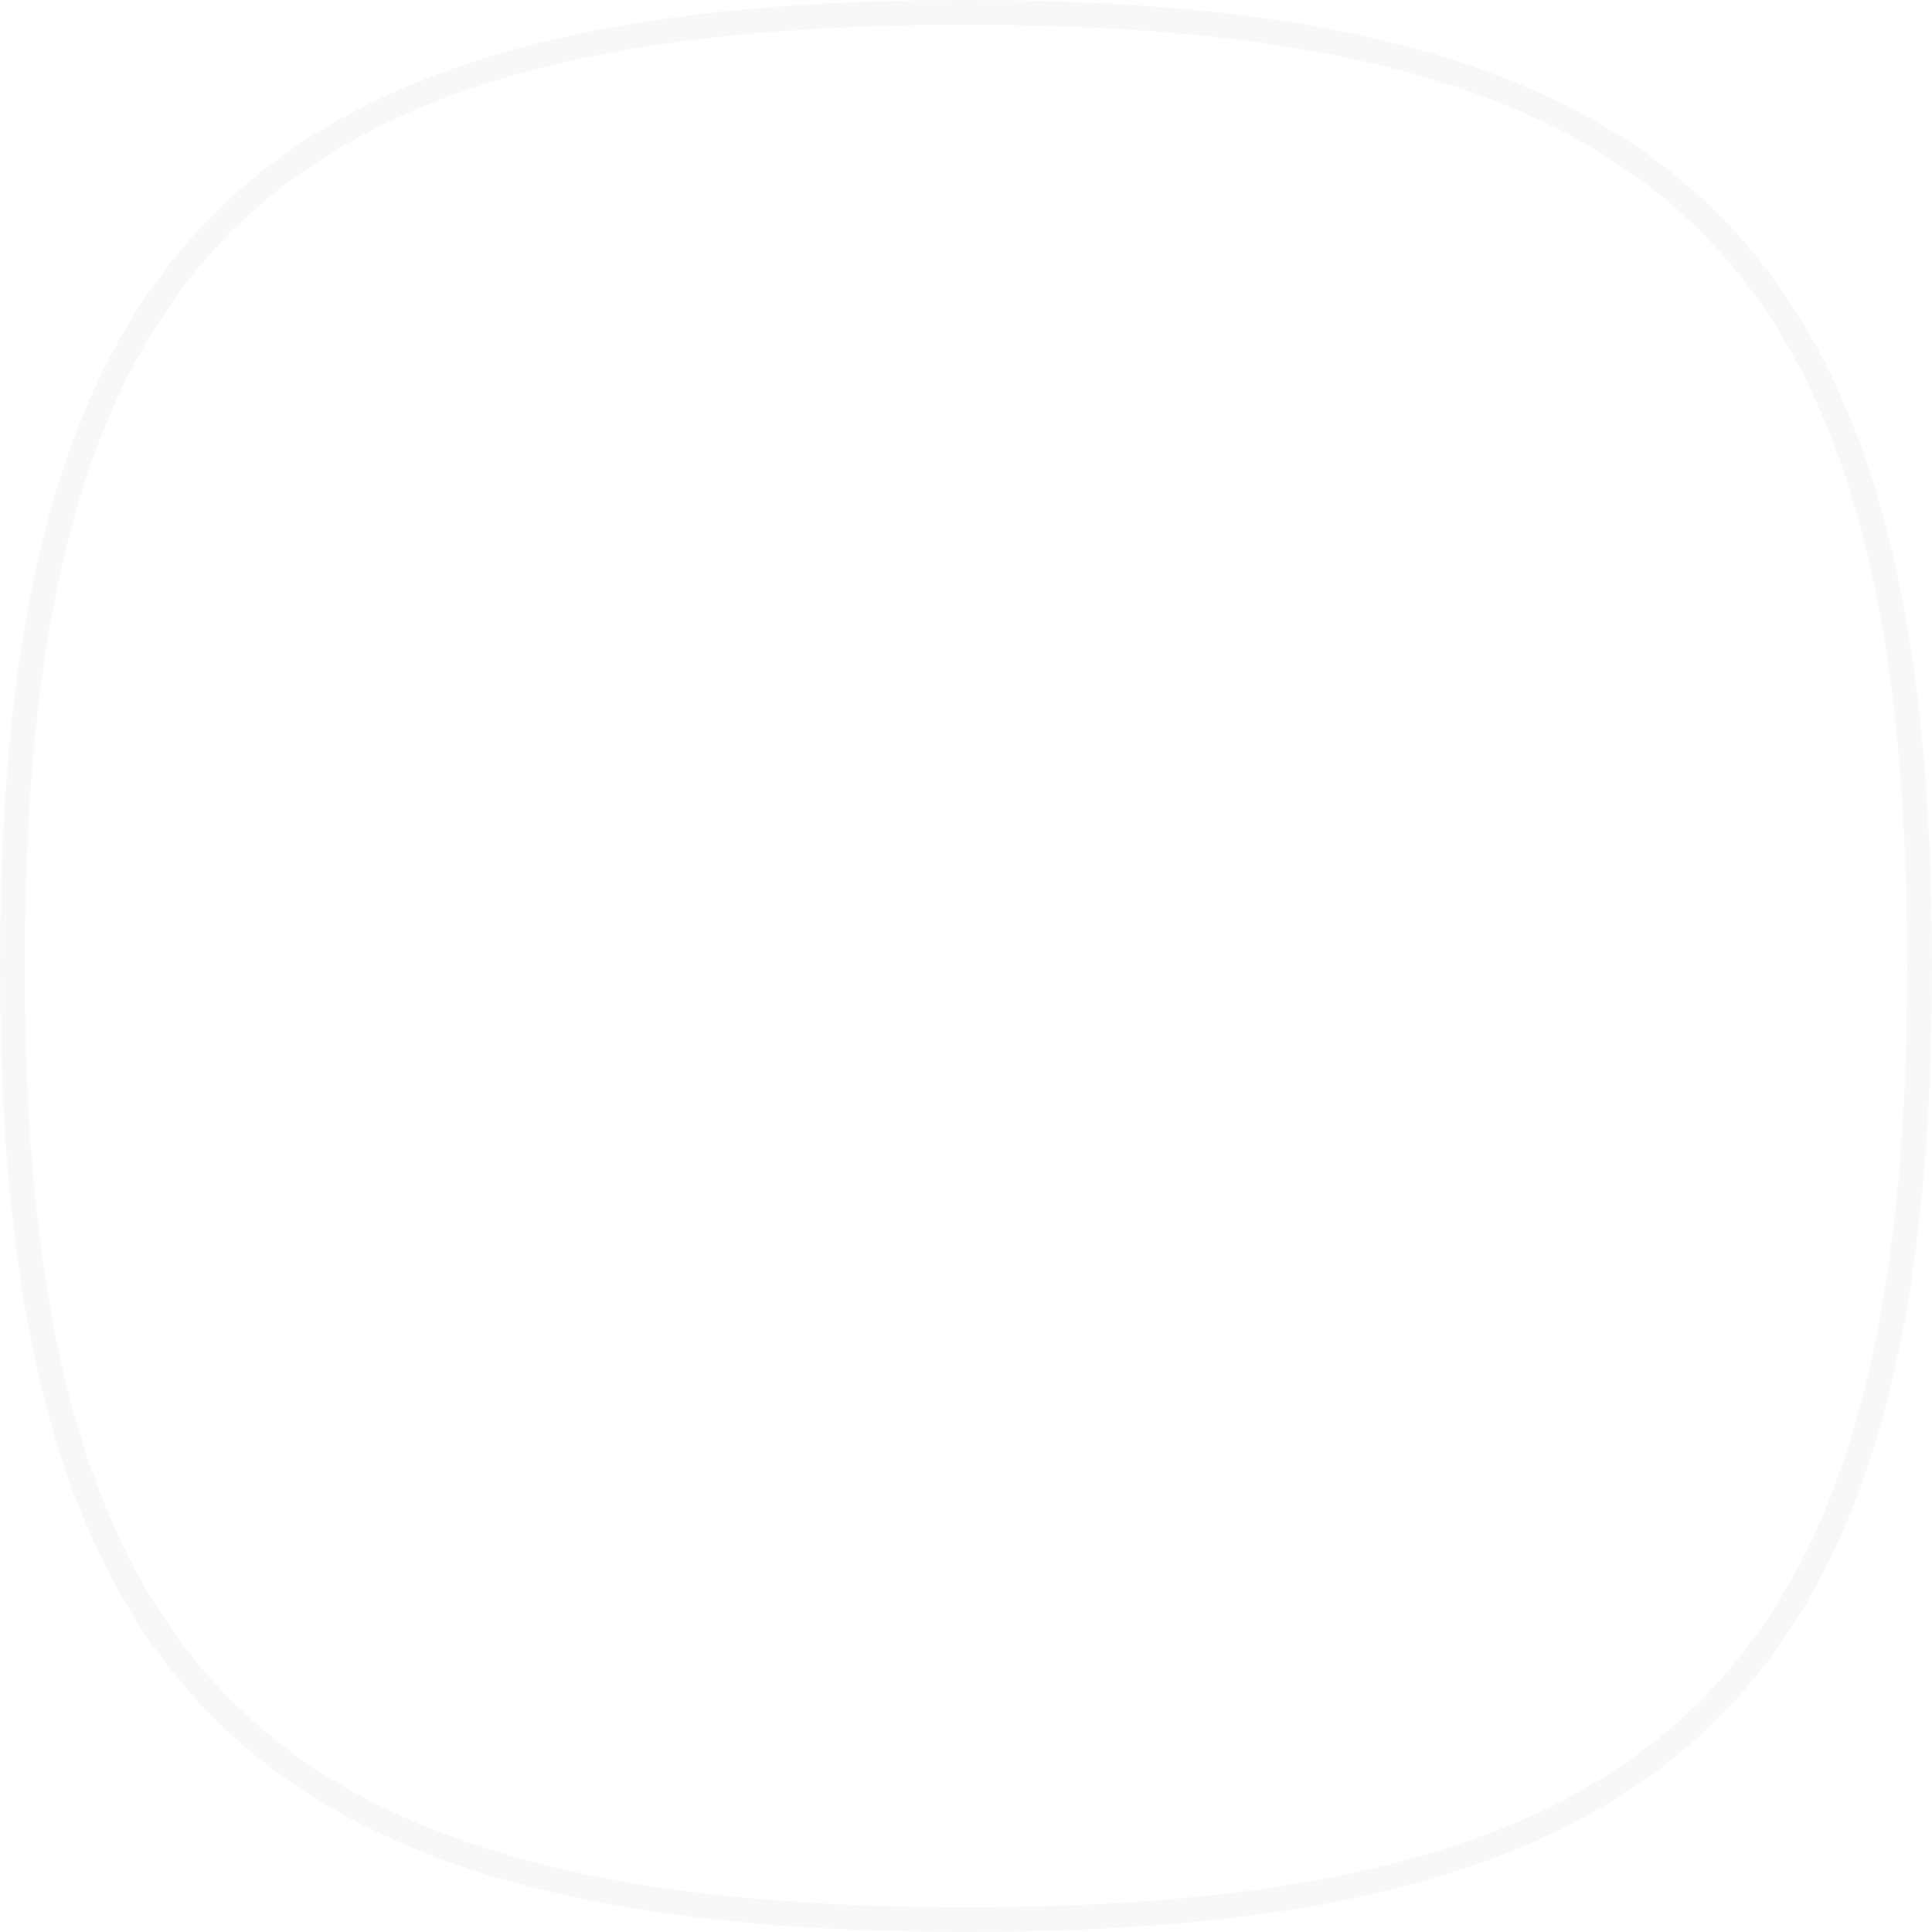 <svg width="78" height="78" viewBox="0 0 78 78" xmlns="http://www.w3.org/2000/svg">
    <g stroke="none" stroke-width="1" fill="none" fill-rule="evenodd">
        <path d="M39,0.5 C53.298,0.5 62.952,2.933 69.01,8.99 C75.067,15.048 77.5,24.702 77.5,39 C77.5,53.298 75.067,62.952 69.01,69.01 C62.952,75.067 53.298,77.5 39,77.5 C24.702,77.5 15.048,75.067 8.99,69.01 C2.933,62.952 0.5,53.298 0.5,39 C0.5,24.702 2.933,15.048 8.99,8.99 C15.048,2.933 24.702,0.5 39,0.5 Z" id="border" stroke-opacity="0.03" stroke="#000000"></path>
    </g>
</svg>